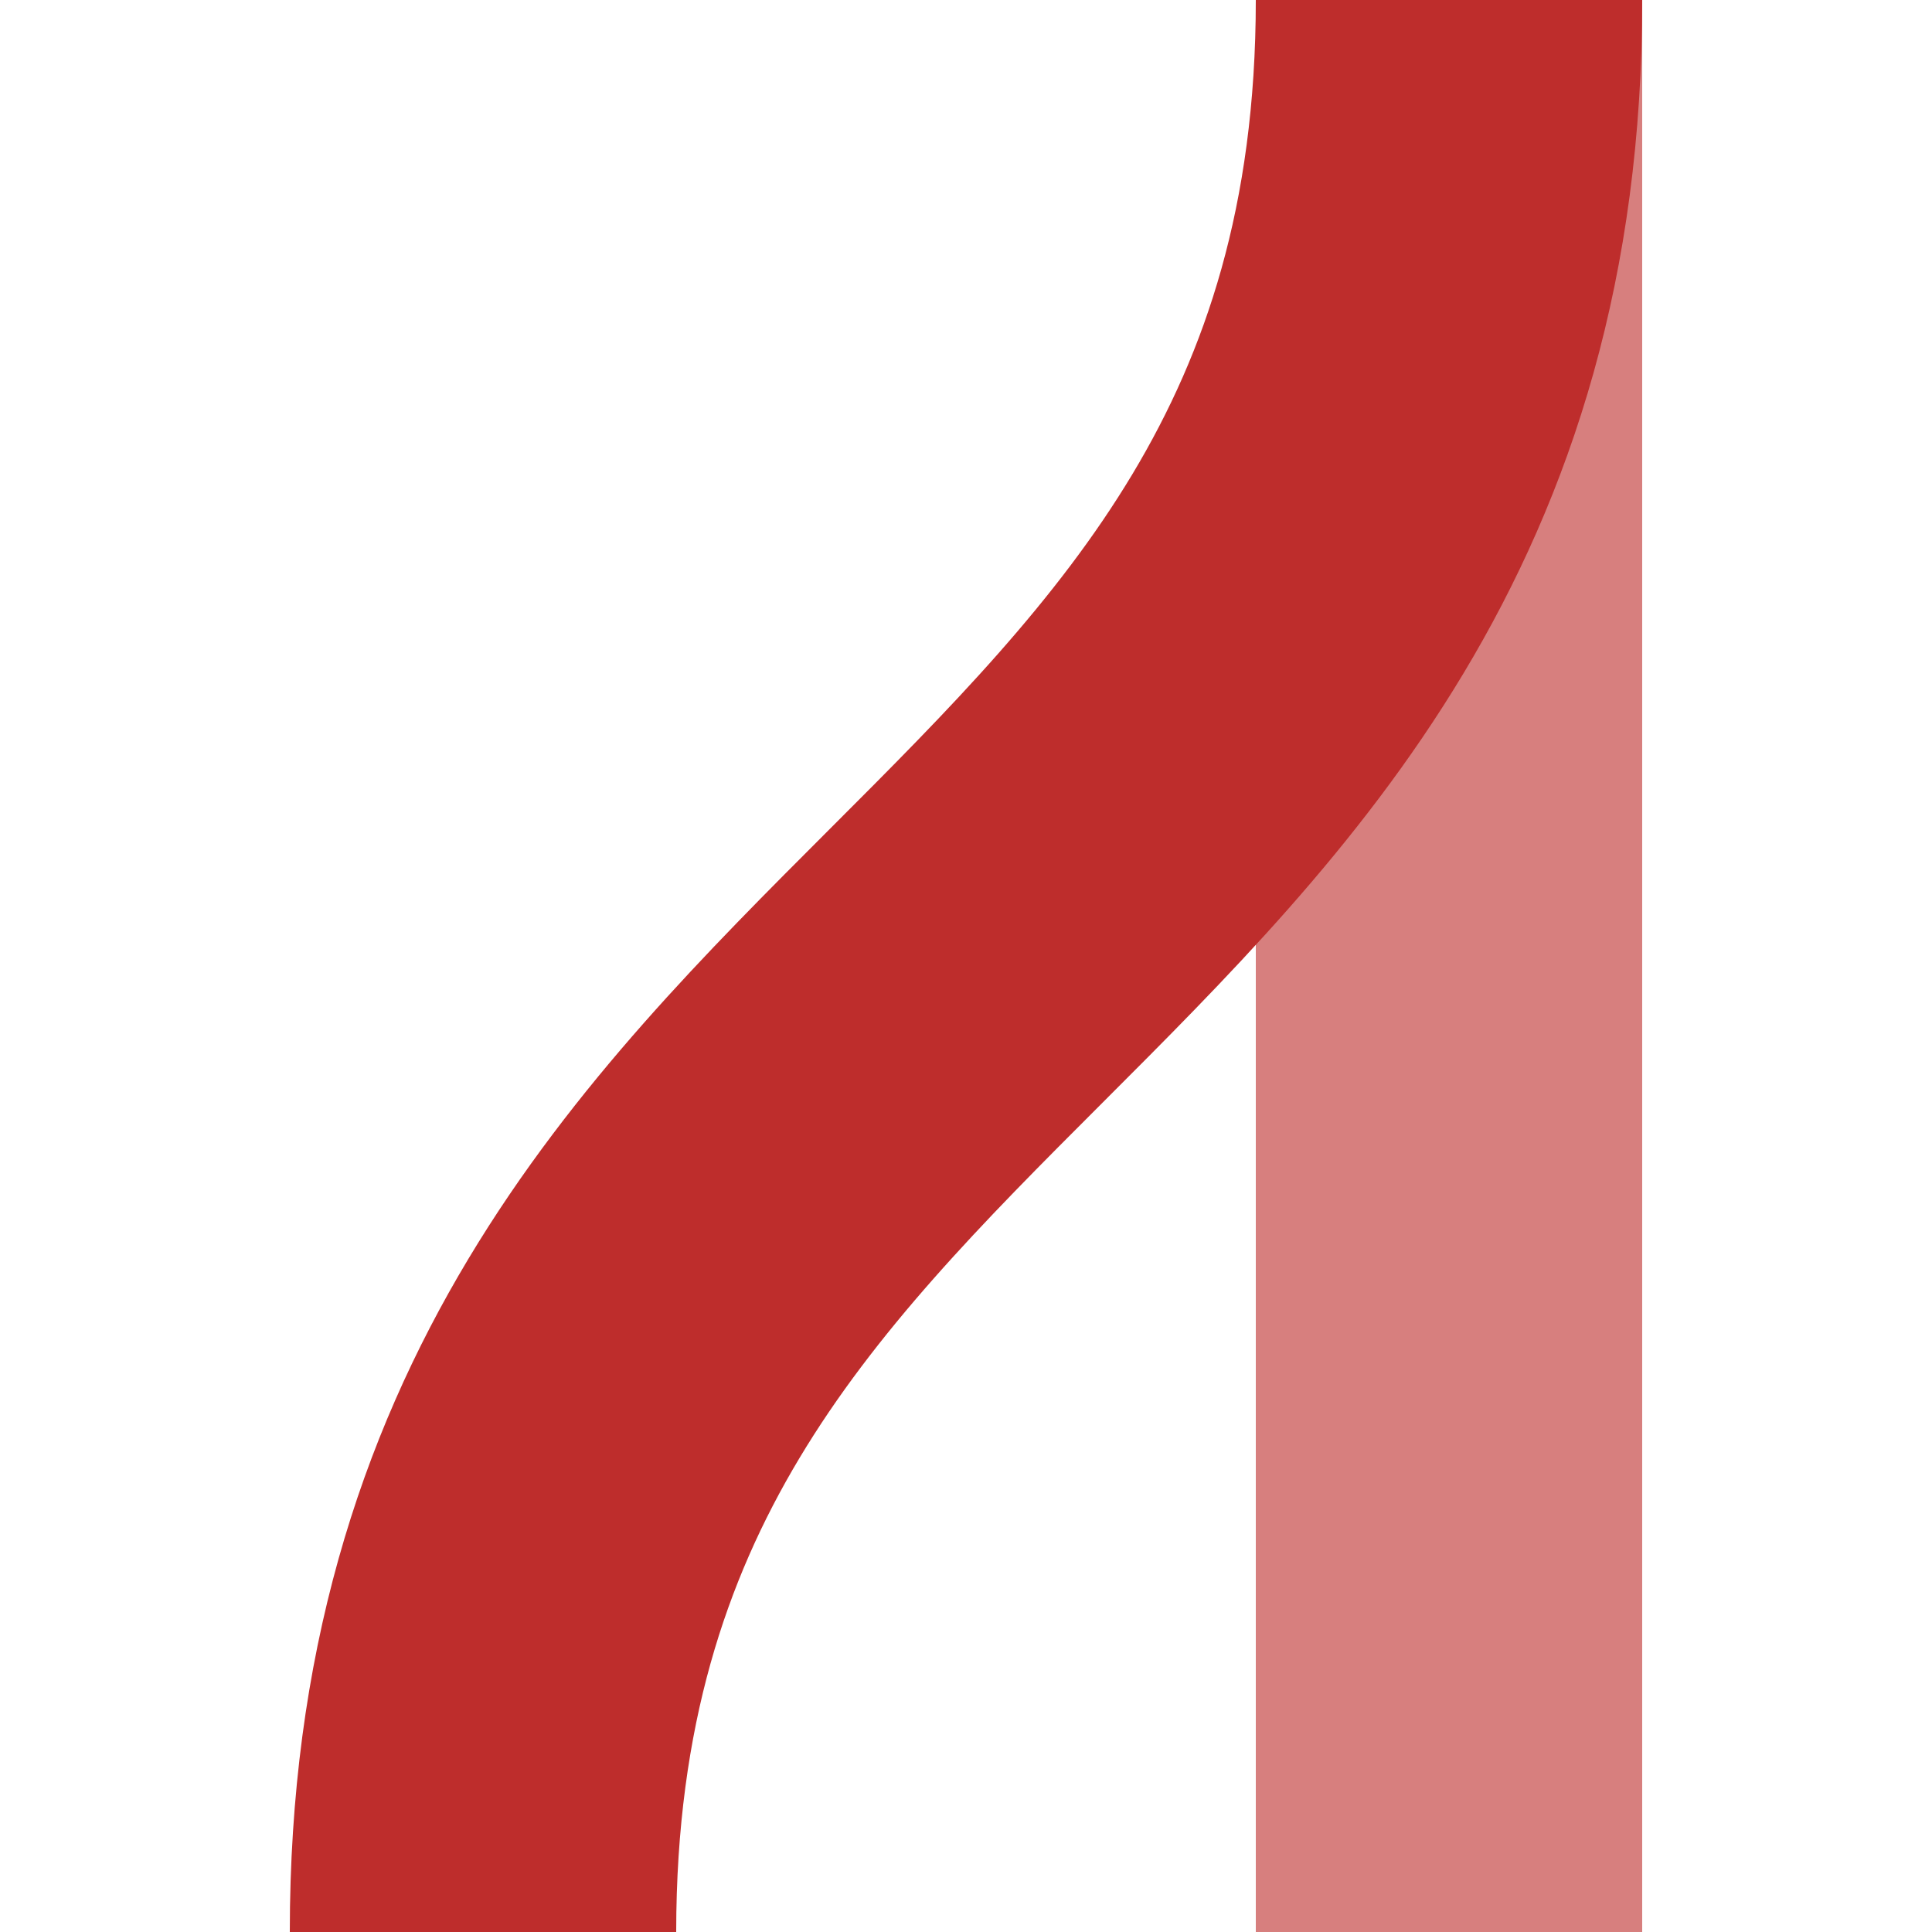 <?xml version="1.0" encoding="UTF-8"?>
<!DOCTYPE svg PUBLIC "-//W3C//DTD SVG 1.1//EN" "http://www.w3.org/Graphics/SVG/1.1/DTD/svg11.dtd">
<!-- Created by Wiebevl for Wikipedia -->
<svg xmlns="http://www.w3.org/2000/svg" width="500" height="500">
<title>evSTRe-</title>
<g stroke="#D77F7E" stroke-width="100" fill="none">
	<path d="M 375,0 L 375,500"/>
	<path d="M 375,0 C 375,250 125,250 125,500" stroke="#BE2D2C" />
</g>
</svg>